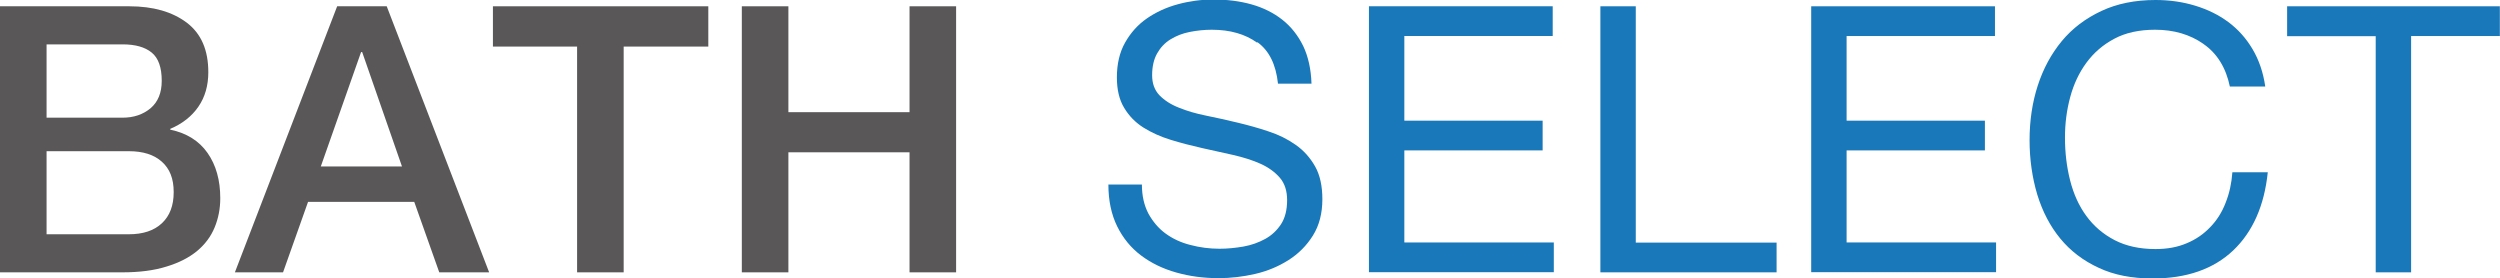 <?xml version="1.0" encoding="UTF-8"?><svg id="_レイヤー_2" xmlns="http://www.w3.org/2000/svg" viewBox="0 0 158.9 17.69"><defs><style>.cls-1{fill:#006ab2;opacity:.9;}.cls-2{fill:#595757;}</style></defs><g id="_レイヤー_5"><g><path class="cls-2" d="M0,.4H8.22c1.52,0,2.73,.35,3.65,1.04,.92,.7,1.37,1.74,1.37,3.15,0,.85-.21,1.58-.63,2.19-.42,.61-1.01,1.08-1.79,1.41v.05c1.04,.22,1.83,.71,2.37,1.48,.54,.77,.81,1.73,.81,2.88,0,.66-.12,1.28-.36,1.86-.24,.58-.61,1.07-1.11,1.49-.51,.42-1.15,.75-1.94,.99-.79,.25-1.73,.37-2.82,.37H0V.4ZM2.96,7.48H7.79c.71,0,1.3-.2,1.78-.6,.47-.4,.71-.98,.71-1.74,0-.85-.21-1.45-.64-1.8-.43-.35-1.04-.52-1.85-.52H2.96V7.48Zm0,7.41h5.23c.9,0,1.6-.23,2.1-.7,.5-.47,.75-1.12,.75-1.98s-.25-1.48-.75-1.93c-.5-.45-1.2-.67-2.1-.67H2.96v5.28Z"/><path class="cls-2" d="M21.43,.4h3.15l6.51,16.91h-3.17l-1.59-4.48h-6.75l-1.59,4.48h-3.06L21.43,.4Zm-1.04,10.18h5.16l-2.53-7.27h-.07l-2.56,7.27Z"/><path class="cls-2" d="M31.33,.4h13.69V2.96h-5.38v14.35h-2.96V2.96h-5.35V.4Z"/><path class="cls-2" d="M47.15,.4h2.96V7.13h7.7V.4h2.96V17.31h-2.96v-7.63h-7.7v7.63h-2.96V.4Z"/><path class="cls-1" d="M79.9,2.71c-.75-.54-1.71-.82-2.88-.82-.47,0-.94,.05-1.4,.14-.46,.09-.86,.25-1.22,.47-.36,.22-.64,.52-.85,.89-.21,.37-.32,.83-.32,1.39,0,.52,.15,.94,.46,1.27,.31,.32,.72,.59,1.23,.79,.51,.21,1.09,.38,1.74,.51,.65,.13,1.31,.28,1.98,.44,.67,.16,1.33,.34,1.98,.56,.65,.21,1.23,.5,1.74,.86,.51,.36,.92,.82,1.23,1.37,.31,.55,.46,1.25,.46,2.08,0,.9-.2,1.67-.6,2.31-.4,.64-.92,1.16-1.55,1.56-.63,.4-1.34,.7-2.12,.88-.78,.18-1.56,.27-2.33,.27-.95,0-1.84-.12-2.69-.36s-1.59-.6-2.23-1.08c-.64-.48-1.15-1.1-1.52-1.85-.37-.75-.56-1.64-.56-2.66h2.13c0,.71,.14,1.32,.41,1.84,.28,.51,.64,.94,1.09,1.27,.45,.33,.98,.58,1.58,.73,.6,.16,1.22,.24,1.85,.24,.51,0,1.01-.05,1.53-.14,.51-.09,.97-.26,1.39-.49,.41-.23,.74-.54,1-.94,.25-.39,.38-.9,.38-1.52,0-.58-.15-1.06-.46-1.42-.31-.36-.72-.66-1.23-.89-.51-.23-1.09-.41-1.74-.56s-1.31-.29-1.98-.44c-.67-.15-1.33-.32-1.98-.52-.65-.2-1.23-.46-1.74-.78-.51-.32-.92-.74-1.23-1.26-.31-.51-.46-1.16-.46-1.93,0-.85,.17-1.59,.52-2.21,.35-.62,.81-1.14,1.39-1.54,.58-.4,1.23-.7,1.97-.9,.73-.2,1.49-.3,2.26-.3,.87,0,1.67,.1,2.42,.31,.74,.21,1.39,.53,1.95,.97,.56,.44,1,1,1.33,1.67,.32,.67,.5,1.47,.53,2.4h-2.13c-.13-1.22-.56-2.1-1.31-2.64Z"/><path class="cls-1" d="M98.69,.4v1.89h-9.43V7.67h8.79v1.89h-8.79v5.85h9.5v1.89h-11.75V.4h11.68Z"/><path class="cls-1" d="M103.97,.4V15.42h8.95v1.89h-11.2V.4h2.25Z"/><path class="cls-1" d="M126.8,.4v1.89h-9.43V7.67h8.79v1.89h-8.79v5.85h9.5v1.89h-11.75V.4h11.68Z"/><path class="cls-1" d="M140.05,2.79c-.86-.6-1.88-.9-3.07-.9-1.01,0-1.88,.19-2.59,.57-.72,.38-1.31,.89-1.78,1.53-.47,.64-.81,1.37-1.03,2.19-.22,.82-.33,1.67-.33,2.56,0,.96,.11,1.88,.33,2.74,.22,.86,.56,1.61,1.03,2.25,.47,.64,1.06,1.15,1.79,1.53,.73,.38,1.59,.57,2.61,.57,.74,0,1.4-.12,1.98-.37,.58-.24,1.07-.58,1.49-1.02,.42-.43,.75-.95,.98-1.55,.24-.6,.38-1.25,.43-1.94h2.25c-.22,2.13-.96,3.79-2.2,4.97-1.25,1.18-2.95,1.78-5.12,1.78-1.31,0-2.46-.22-3.43-.68-.98-.45-1.79-1.07-2.44-1.86-.65-.79-1.13-1.72-1.46-2.79-.32-1.07-.49-2.23-.49-3.46s.17-2.39,.52-3.47c.35-1.08,.86-2.02,1.53-2.83,.67-.81,1.51-1.44,2.51-1.91,1-.47,2.15-.7,3.45-.7,.88,0,1.72,.12,2.51,.36,.79,.24,1.49,.58,2.11,1.04,.62,.46,1.13,1.03,1.54,1.72,.41,.69,.68,1.48,.81,2.38h-2.25c-.25-1.2-.81-2.1-1.67-2.7Z"/><path class="cls-1" d="M145.37,2.3V.4h13.52v1.89h-5.64v15.02h-2.25V2.3h-5.64Z"/></g></g></svg>